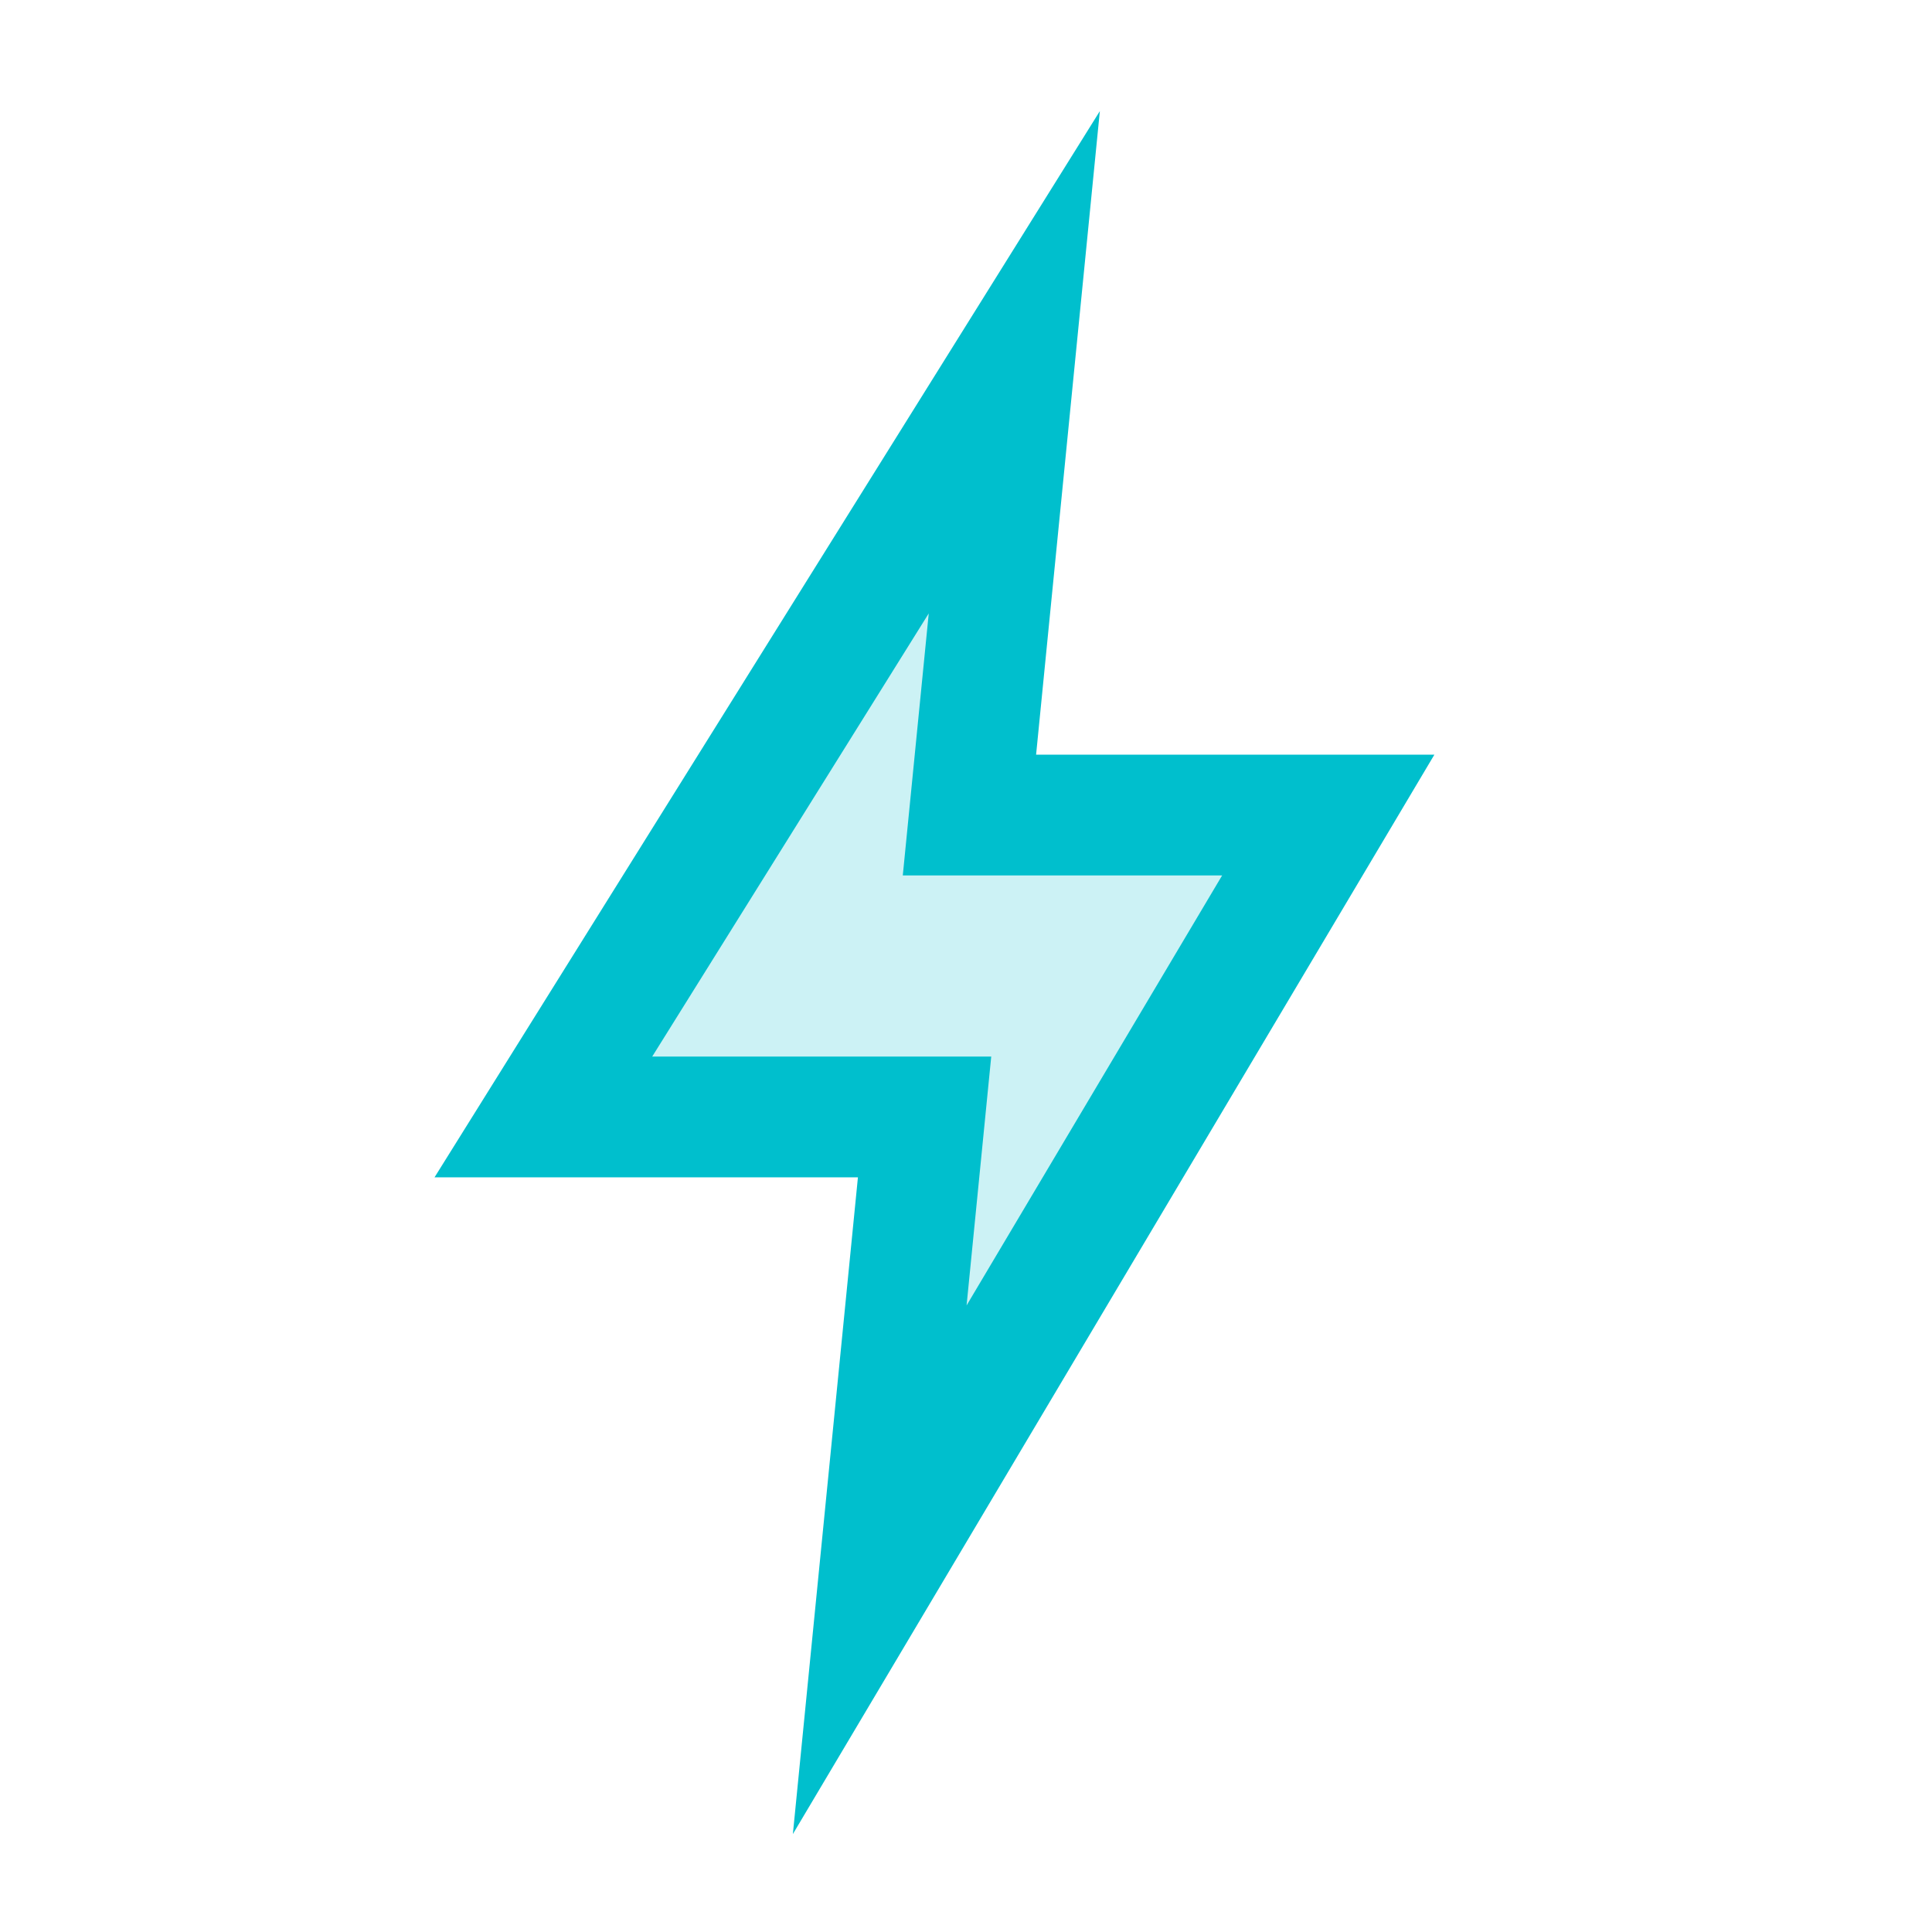 <svg width="32" height="32" viewBox="0 0 32 32" fill="none" xmlns="http://www.w3.org/2000/svg">
<path d="M9 18.5L16.8 6L16.057 13.5H22L14.571 26L15.314 18.5H9Z" fill="#00BFCD" fill-opacity="0.2" stroke="#00BFCD" stroke-width="2" stroke-miterlimit="16"/>
</svg>
